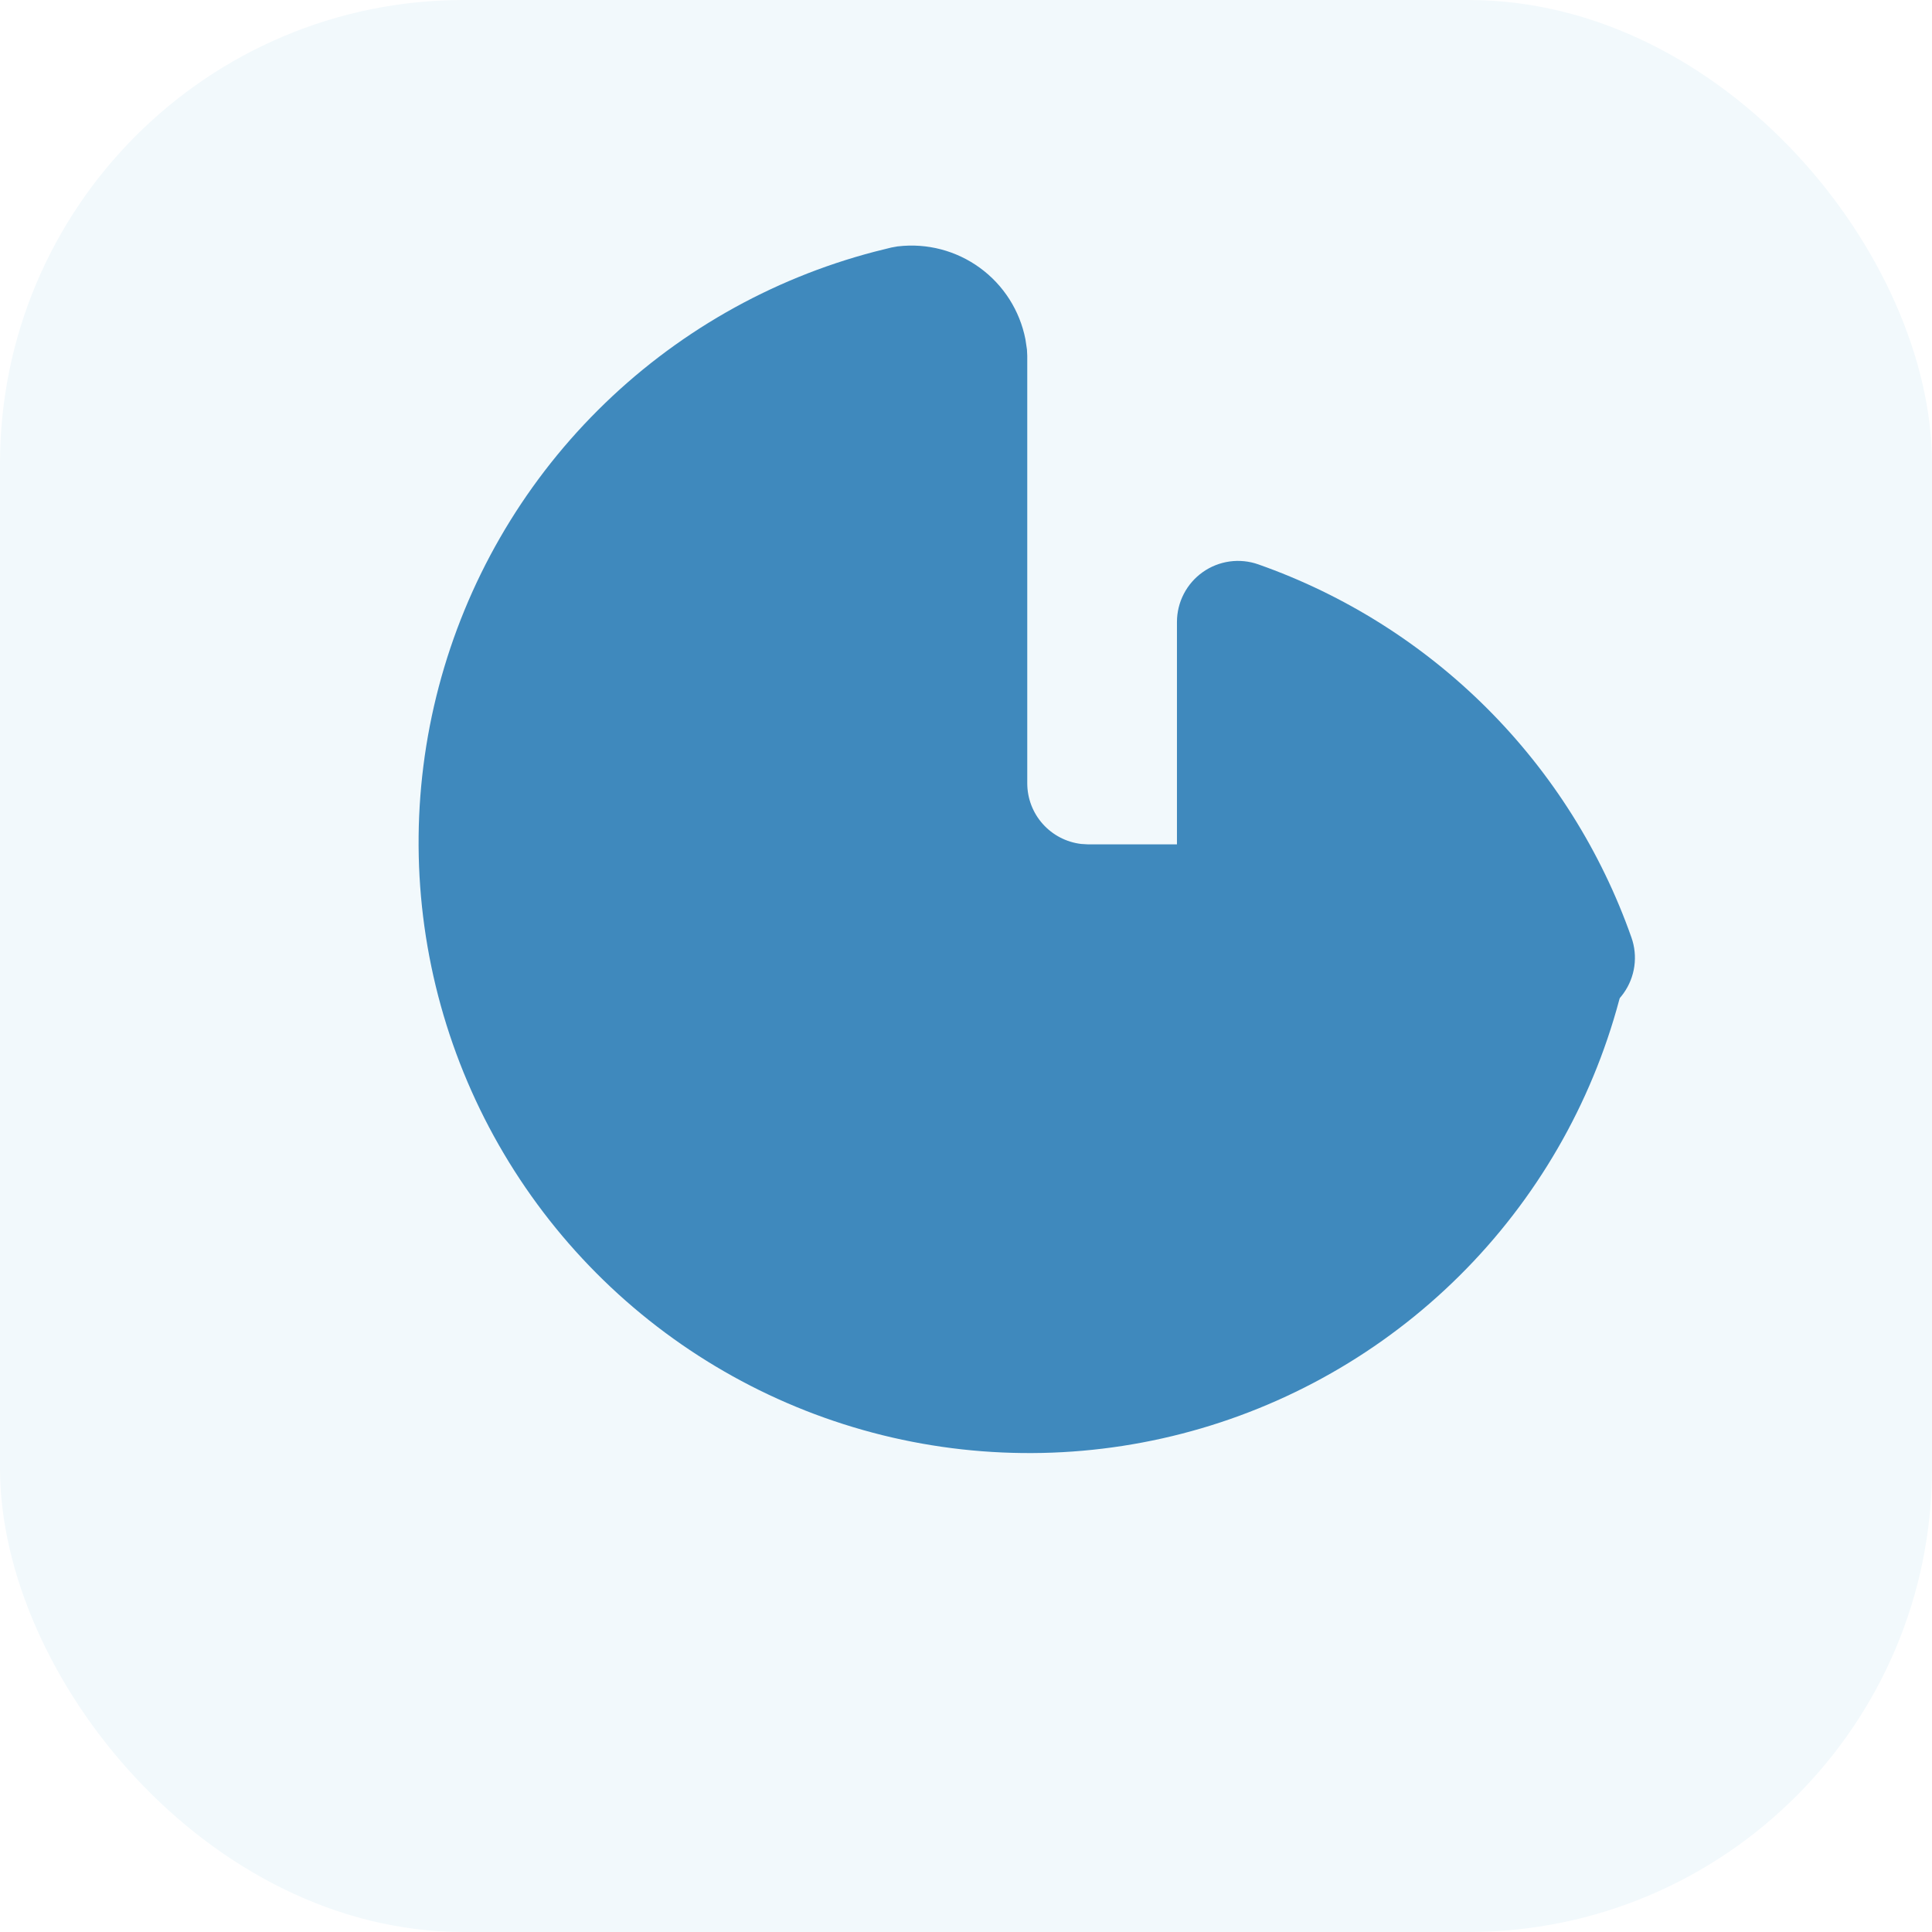 <svg width="100" height="100" viewBox="0 0 100 100" fill="none" xmlns="http://www.w3.org/2000/svg">
<g clip-path="url(#clip0_3275_19933)">
<rect width="100" height="100" rx="24" fill="white"/>
<rect width="100" height="100" rx="24" fill="#F2F9FC"/>
<g filter="url(#filter0_dii_3275_19933)">
<path d="M43.355 19.002C44.858 18.825 46.373 19.222 47.596 20.114C48.819 21.006 49.66 22.327 49.951 23.813L50.03 24.341L50.046 24.669V46.794C50.046 47.568 50.33 48.316 50.845 48.894C51.359 49.472 52.068 49.842 52.837 49.933L53.207 49.955H74.699C76.376 49.955 77.984 50.621 79.169 51.806C80.355 52.992 81.021 54.6 81.021 56.276C81.021 56.517 80.993 56.756 80.939 56.99C79.674 62.448 76.981 67.471 73.136 71.546C69.292 75.62 64.433 78.6 59.058 80.179C53.683 81.758 47.985 81.881 42.547 80.534C37.11 79.186 32.128 76.418 28.112 72.513C24.096 68.607 21.19 63.704 19.692 58.306C18.194 52.908 18.158 47.208 19.587 41.791C21.016 36.375 23.859 31.435 27.825 27.479C31.791 23.522 36.737 20.69 42.157 19.274L43.01 19.062L43.358 18.999L43.355 19.002Z" fill="#3F89BD"/>
</g>
<g filter="url(#filter1_ddii_3275_19933)">
<path d="M56.368 23.089V40.473C56.368 41.311 56.701 42.115 57.294 42.708C57.887 43.301 58.691 43.634 59.529 43.634H76.913C77.418 43.633 77.916 43.512 78.364 43.28C78.813 43.048 79.2 42.712 79.491 42.299C79.783 41.887 79.972 41.411 80.042 40.91C80.112 40.41 80.061 39.9 79.893 39.424C78.323 34.965 75.773 30.915 72.431 27.572C69.089 24.23 65.04 21.679 60.581 20.109C60.105 19.94 59.594 19.889 59.094 19.958C58.593 20.028 58.116 20.217 57.703 20.509C57.291 20.801 56.954 21.187 56.722 21.636C56.489 22.085 56.368 22.584 56.368 23.089Z" fill="#3F89BD"/>
</g>
</g>
<defs>
<filter id="filter0_dii_3275_19933" x="-12.709" y="0.211" width="124.979" height="125" filterUnits="userSpaceOnUse" color-interpolation-filters="sRGB">
<feFlood flood-opacity="0" result="BackgroundImageFix"/>
<feColorMatrix in="SourceAlpha" type="matrix" values="0 0 0 0 0 0 0 0 0 0 0 0 0 0 0 0 0 0 127 0" result="hardAlpha"/>
<feOffset dy="12.5"/>
<feGaussianBlur stdDeviation="15.625"/>
<feComposite in2="hardAlpha" operator="out"/>
<feColorMatrix type="matrix" values="0 0 0 0 0.247 0 0 0 0 0.537 0 0 0 0 0.741 0 0 0 0.3 0"/>
<feBlend mode="normal" in2="BackgroundImageFix" result="effect1_dropShadow_3275_19933"/>
<feBlend mode="normal" in="SourceGraphic" in2="effect1_dropShadow_3275_19933" result="shape"/>
<feColorMatrix in="SourceAlpha" type="matrix" values="0 0 0 0 0 0 0 0 0 0 0 0 0 0 0 0 0 0 127 0" result="hardAlpha"/>
<feOffset dx="3.125" dy="-9.375"/>
<feGaussianBlur stdDeviation="12.5"/>
<feComposite in2="hardAlpha" operator="arithmetic" k2="-1" k3="1"/>
<feColorMatrix type="matrix" values="0 0 0 0 0 0 0 0 0 0 0 0 0 0 0 0 0 0 0.3 0"/>
<feBlend mode="normal" in2="shape" result="effect2_innerShadow_3275_19933"/>
<feColorMatrix in="SourceAlpha" type="matrix" values="0 0 0 0 0 0 0 0 0 0 0 0 0 0 0 0 0 0 127 0" result="hardAlpha"/>
<feOffset dy="-9.375"/>
<feGaussianBlur stdDeviation="3.125"/>
<feComposite in2="hardAlpha" operator="arithmetic" k2="-1" k3="1"/>
<feColorMatrix type="matrix" values="0 0 0 0 1 0 0 0 0 1 0 0 0 0 1 0 0 0 0.4 0"/>
<feBlend mode="normal" in2="effect2_innerShadow_3275_19933" result="effect3_innerShadow_3275_19933"/>
</filter>
<filter id="filter1_ddii_3275_19933" x="10.854" y="-7.38" width="114.732" height="114.733" filterUnits="userSpaceOnUse" color-interpolation-filters="sRGB">
<feFlood flood-opacity="0" result="BackgroundImageFix"/>
<feColorMatrix in="SourceAlpha" type="matrix" values="0 0 0 0 0 0 0 0 0 0 0 0 0 0 0 0 0 0 127 0" result="hardAlpha"/>
<feOffset dy="18.206"/>
<feGaussianBlur stdDeviation="22.757"/>
<feComposite in2="hardAlpha" operator="out"/>
<feColorMatrix type="matrix" values="0 0 0 0 0.247 0 0 0 0 0.537 0 0 0 0 0.741 0 0 0 0.12 0"/>
<feBlend mode="normal" in2="BackgroundImageFix" result="effect1_dropShadow_3275_19933"/>
<feColorMatrix in="SourceAlpha" type="matrix" values="0 0 0 0 0 0 0 0 0 0 0 0 0 0 0 0 0 0 127 0" result="hardAlpha"/>
<feOffset dy="18.206"/>
<feGaussianBlur stdDeviation="9.103"/>
<feComposite in2="hardAlpha" operator="out"/>
<feColorMatrix type="matrix" values="0 0 0 0 0.247 0 0 0 0 0.537 0 0 0 0 0.741 0 0 0 0.12 0"/>
<feBlend mode="normal" in2="effect1_dropShadow_3275_19933" result="effect2_dropShadow_3275_19933"/>
<feBlend mode="normal" in="SourceGraphic" in2="effect2_dropShadow_3275_19933" result="shape"/>
<feColorMatrix in="SourceAlpha" type="matrix" values="0 0 0 0 0 0 0 0 0 0 0 0 0 0 0 0 0 0 127 0" result="hardAlpha"/>
<feOffset dx="4.551" dy="-13.654"/>
<feGaussianBlur stdDeviation="18.206"/>
<feComposite in2="hardAlpha" operator="arithmetic" k2="-1" k3="1"/>
<feColorMatrix type="matrix" values="0 0 0 0 0 0 0 0 0 0 0 0 0 0 0 0 0 0 0.2 0"/>
<feBlend mode="normal" in2="shape" result="effect3_innerShadow_3275_19933"/>
<feColorMatrix in="SourceAlpha" type="matrix" values="0 0 0 0 0 0 0 0 0 0 0 0 0 0 0 0 0 0 127 0" result="hardAlpha"/>
<feOffset dy="-13.654"/>
<feGaussianBlur stdDeviation="4.551"/>
<feComposite in2="hardAlpha" operator="arithmetic" k2="-1" k3="1"/>
<feColorMatrix type="matrix" values="0 0 0 0 1 0 0 0 0 1 0 0 0 0 1 0 0 0 0.2 0"/>
<feBlend mode="normal" in2="effect3_innerShadow_3275_19933" result="effect4_innerShadow_3275_19933"/>
</filter>
<clipPath id="clip0_3275_19933">
<rect width="100" height="100" rx="24" fill="white"/>
</clipPath>
</defs>
</svg>
